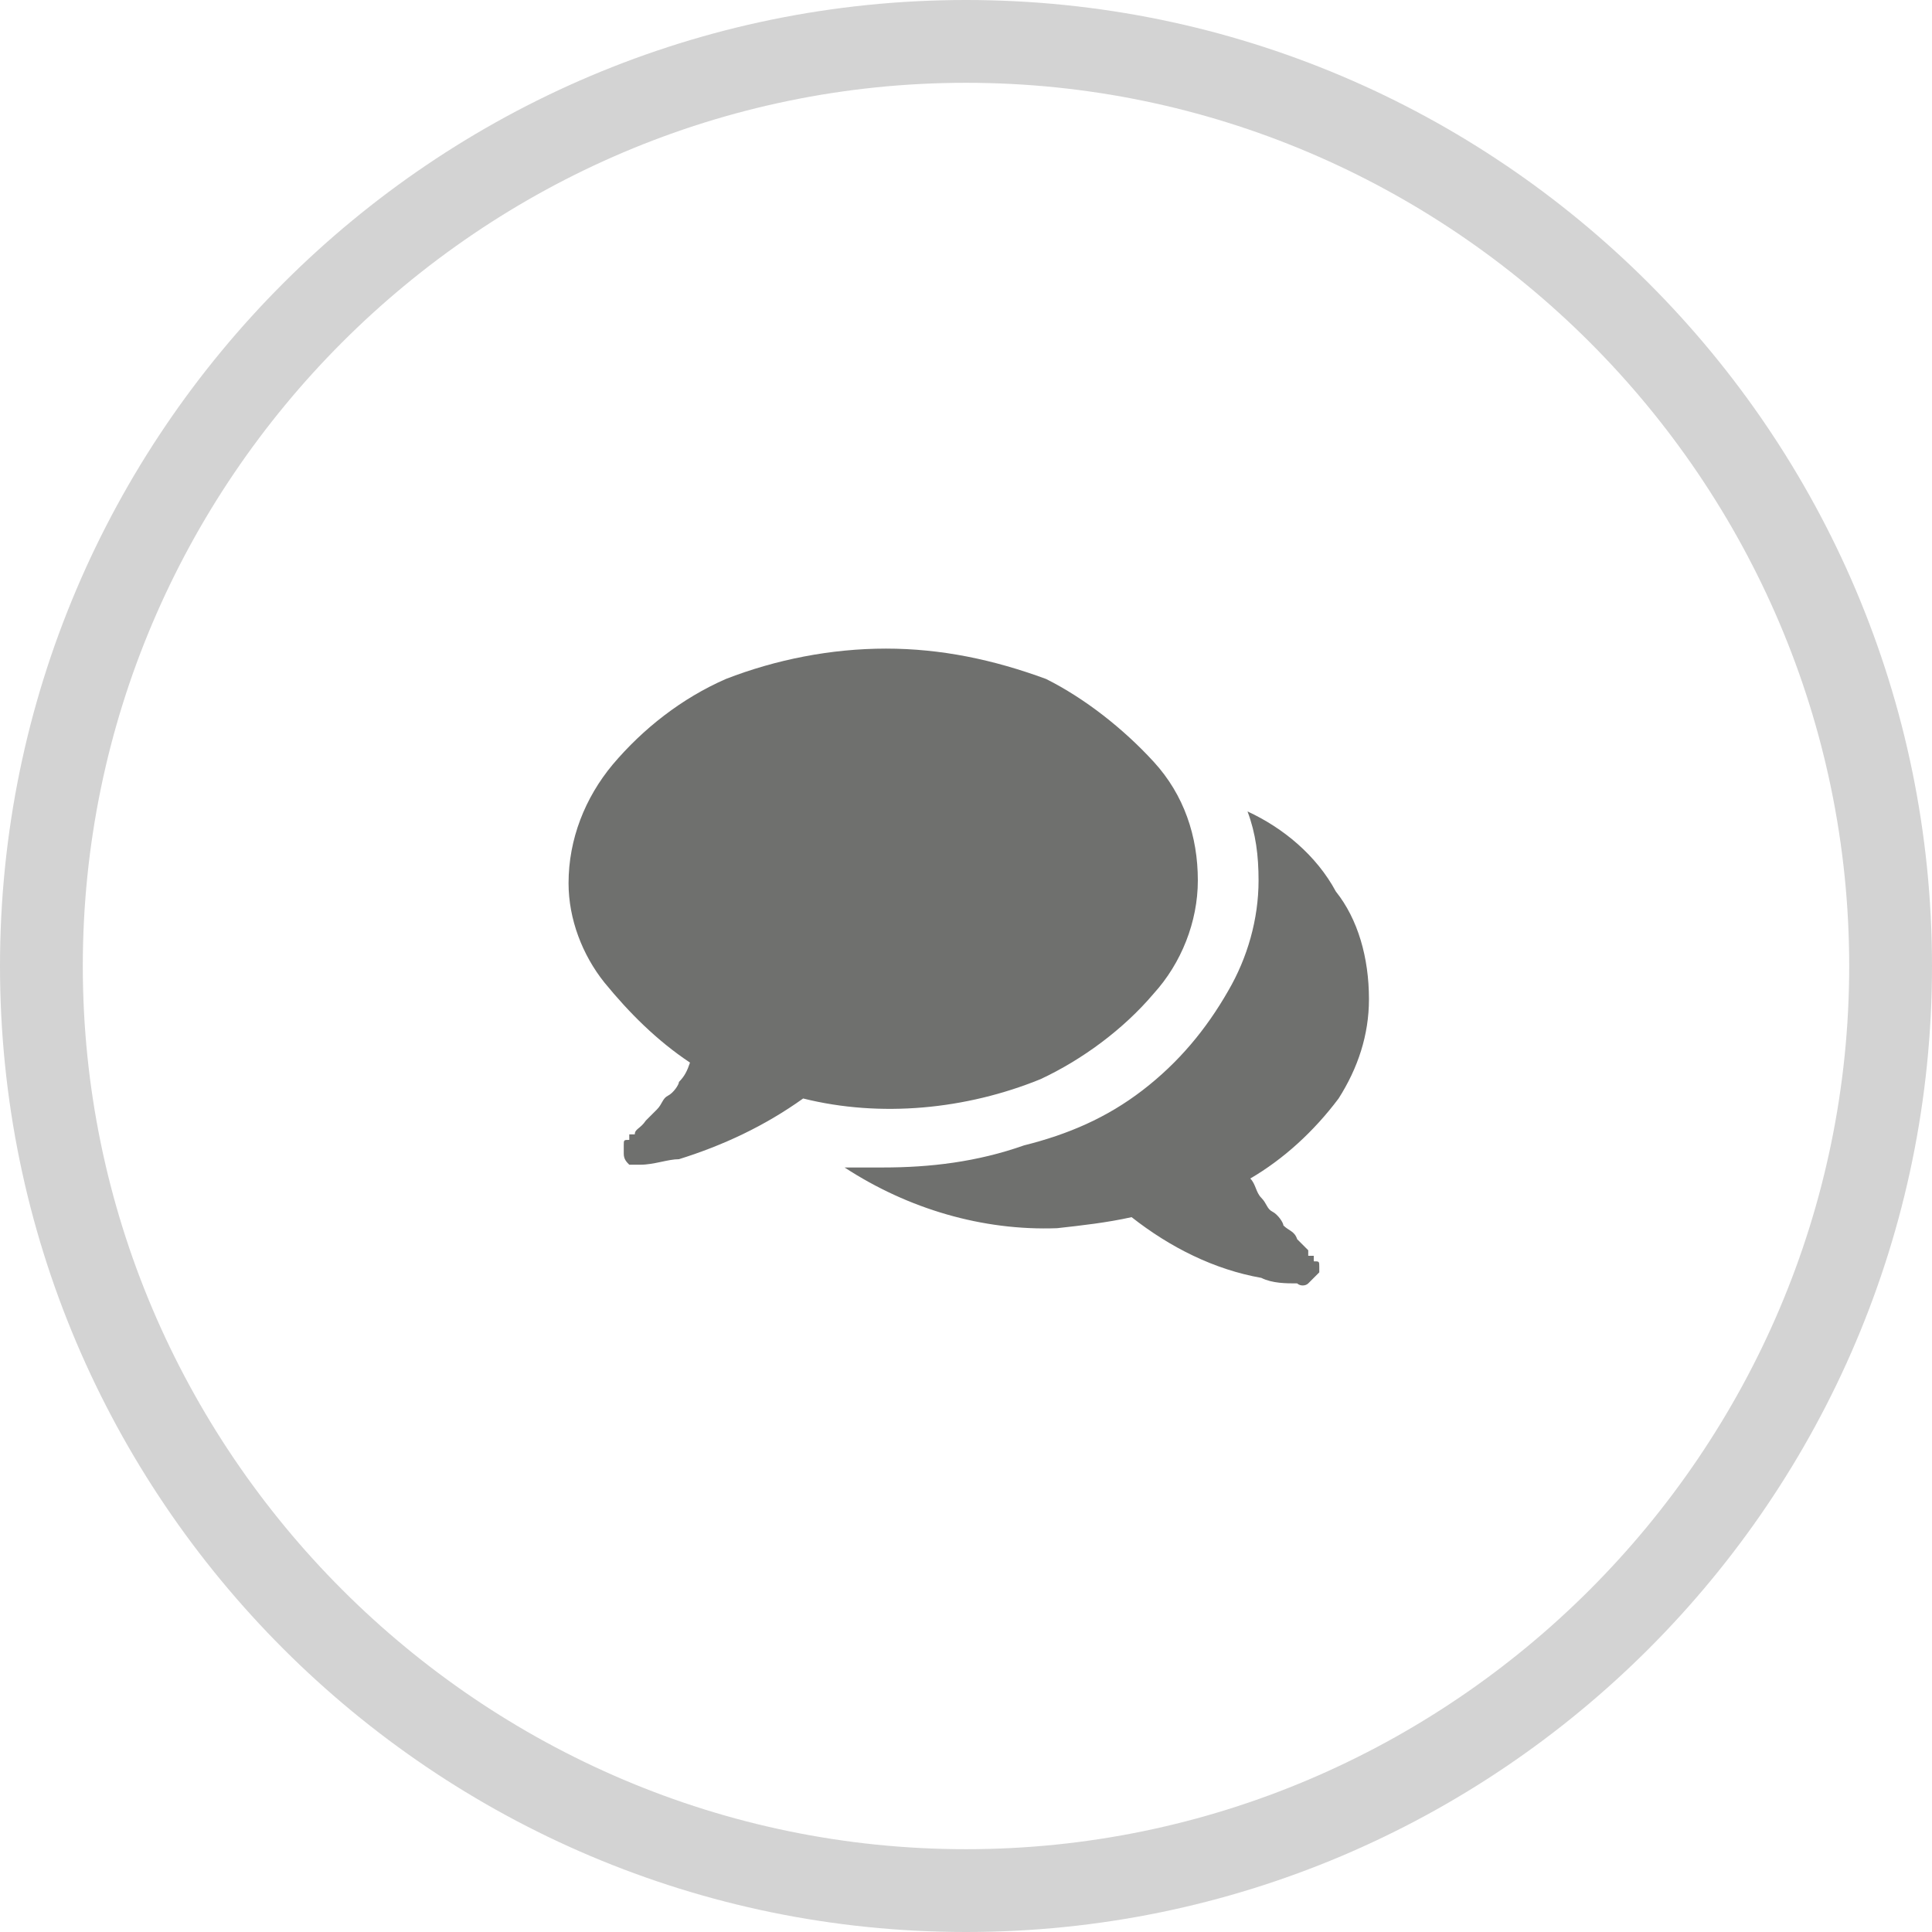 <?xml version="1.0" encoding="utf-8"?>
<!-- Generator: Adobe Illustrator 24.0.2, SVG Export Plug-In . SVG Version: 6.00 Build 0)  -->
<svg version="1.1" id="Ebene_1" xmlns="http://www.w3.org/2000/svg" xmlns:xlink="http://www.w3.org/1999/xlink" x="0px" y="0px"
	 viewBox="0 0 70 70" style="enable-background:new 0 0 70 70;" xml:space="preserve">
<style type="text/css">
	.st0{fill:#6F706E;}
	.st1{fill:#D3D3D3;}
</style>
<title>a-feedback</title>
<path class="st0" d="M49.6,36.2c0,1.3-0.4,2.5-1.1,3.6c-0.9,1.2-2,2.2-3.2,2.9c0.2,0.2,0.2,0.5,0.4,0.7s0.2,0.4,0.4,0.5
	s0.4,0.4,0.4,0.5c0.2,0.2,0.4,0.2,0.5,0.5l0.4,0.4v0.2h0.2v0.2c0.2,0,0.2,0,0.2,0.2v0.2l-0.4,0.4c-0.1,0.1-0.3,0.1-0.4,0
	c0,0,0,0,0,0c-0.4,0-0.9,0-1.3-0.2c-1.7-0.3-3.3-1.1-4.7-2.2c-0.9,0.2-1.8,0.3-2.7,0.4c-2.7,0.1-5.4-0.7-7.7-2.2h1.4
	c1.7,0,3.4-0.2,5.1-0.8c1.6-0.4,3-1,4.3-2c1.3-1,2.3-2.2,3.1-3.6c0.7-1.2,1.1-2.6,1.1-4c0-0.9-0.1-1.7-0.4-2.5
	c1.3,0.6,2.5,1.6,3.2,2.9C49.2,33.3,49.6,34.7,49.6,36.2 M41.8,27.6c1.1,1.2,1.6,2.7,1.6,4.3c0,1.5-0.6,3-1.6,4.1
	c-1.1,1.3-2.6,2.4-4.1,3.1c-2.7,1.1-5.8,1.4-8.6,0.7c-1.4,1-2.9,1.7-4.5,2.2c-0.4,0-0.9,0.2-1.4,0.2h-0.4c-0.1-0.1-0.2-0.2-0.2-0.4
	v-0.3c0-0.2,0-0.2,0.2-0.2v-0.2h0.2c0-0.2,0.2-0.2,0.4-0.5l0.4-0.4c0.2-0.2,0.2-0.4,0.4-0.5s0.4-0.4,0.4-0.5
	c0.2-0.2,0.3-0.4,0.4-0.7c-1.2-0.8-2.2-1.8-3.1-2.9c-0.8-1-1.3-2.3-1.3-3.6c0-1.6,0.6-3.1,1.6-4.3c1.1-1.3,2.5-2.4,4.1-3.1
	c1.8-0.7,3.8-1.1,5.8-1.1c2,0,3.9,0.4,5.8,1.1C39.3,25.3,40.7,26.4,41.8,27.6L41.8,27.6z"/>
<g>
	<path class="st1" d="M35,3c17.6,0,32,14.4,32,32S52.6,67,35,67S3,52.6,3,35S17.4,3,35,3 M35,0C15.7,0,0,15.7,0,35s15.7,35,35,35
		s35-15.7,35-35S54.3,0,35,0L35,0z"/>
</g>
</svg>
